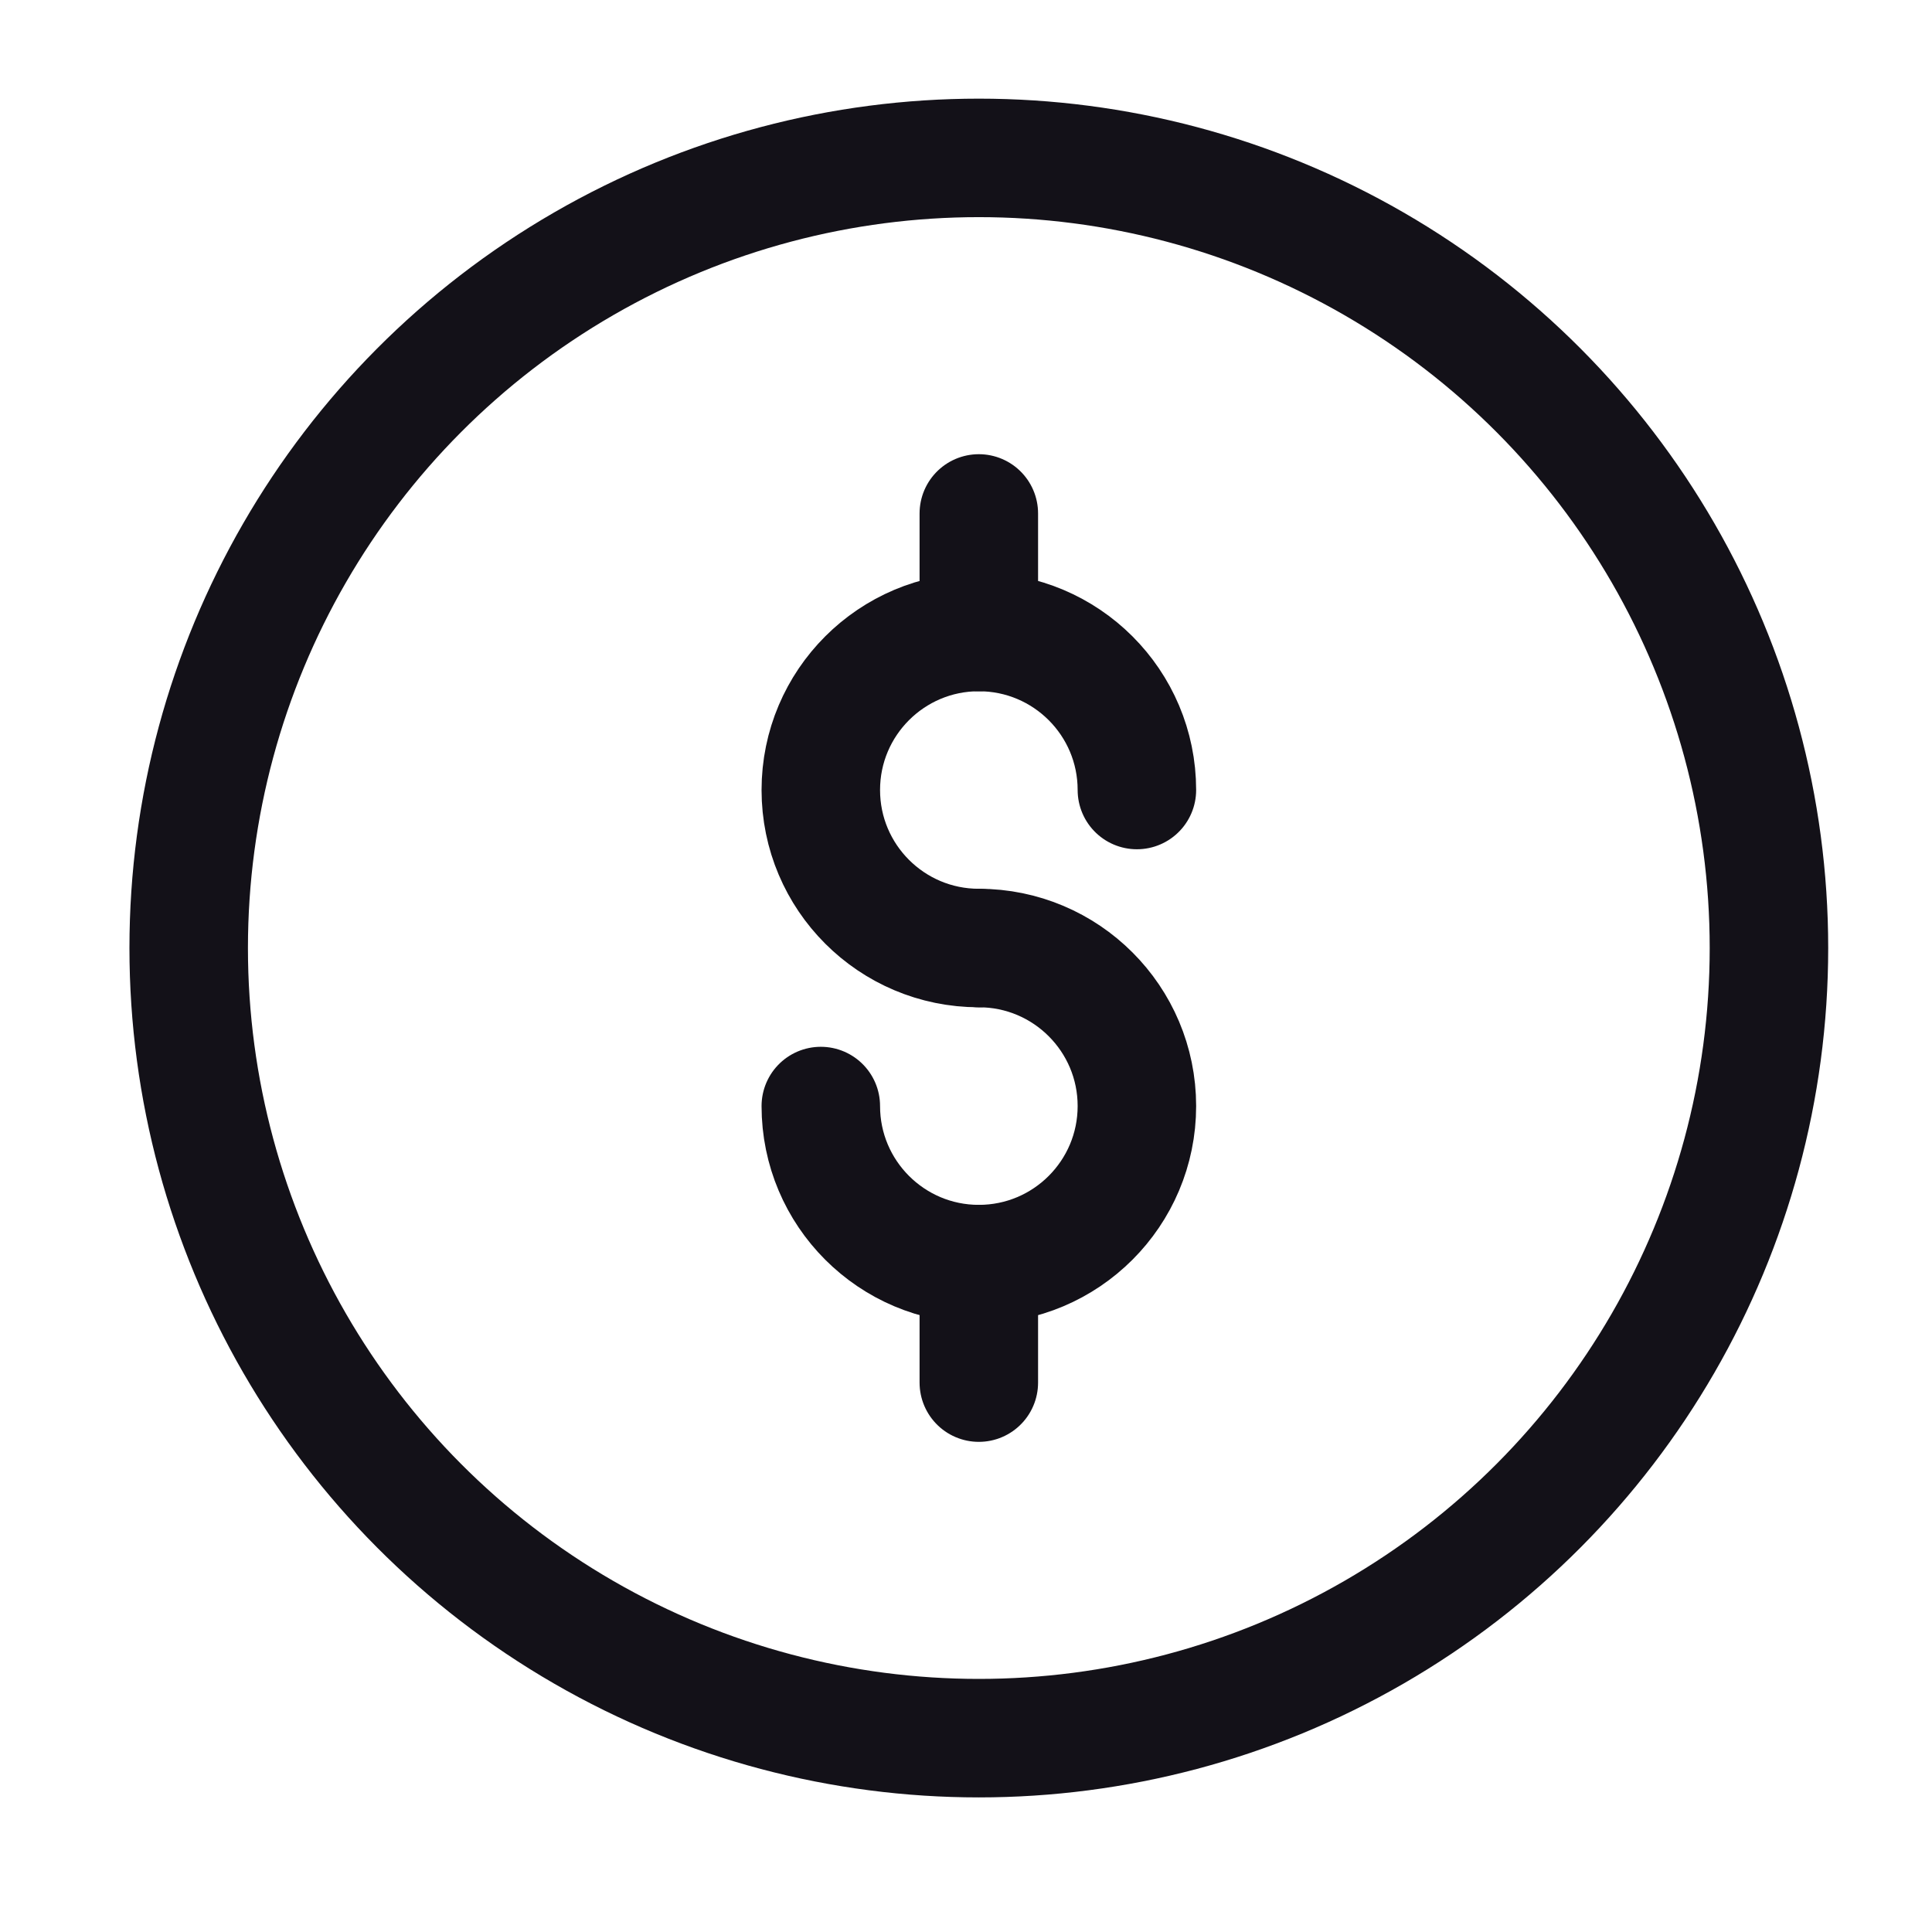 <svg xmlns="http://www.w3.org/2000/svg" fill="none" viewBox="0 0 33 33" height="33" width="33">
<g id="huge-icon/shipping and delivery/outline/package box 8">
<circle stroke-width="2.024" stroke="#131118" r="13.496" cy="16.193" cx="16.719" id="Ellipse 714"></circle>
<path stroke-linecap="round" stroke-width="2.024" stroke="#131118" d="M19.419 13.494C19.419 12.003 18.21 10.795 16.719 10.795C15.229 10.795 14.02 12.003 14.02 13.494C14.02 14.985 15.229 16.193 16.719 16.193" id="Ellipse 715"></path>
<path stroke-linecap="round" stroke-width="2.024" stroke="#131118" d="M16.719 16.193C18.21 16.193 19.419 17.402 19.419 18.892C19.419 20.383 18.21 21.592 16.719 21.592C15.229 21.592 14.02 20.383 14.02 18.892" id="Ellipse 716"></path>
<path stroke-linejoin="round" stroke-linecap="round" stroke-width="2.024" stroke="#131118" d="M16.719 8.77V10.795" id="Vector 2082"></path>
<path stroke-linejoin="round" stroke-linecap="round" stroke-width="2.024" stroke="#131118" d="M16.719 21.592V23.616" id="Vector 2083"></path>
</g>
</svg>
